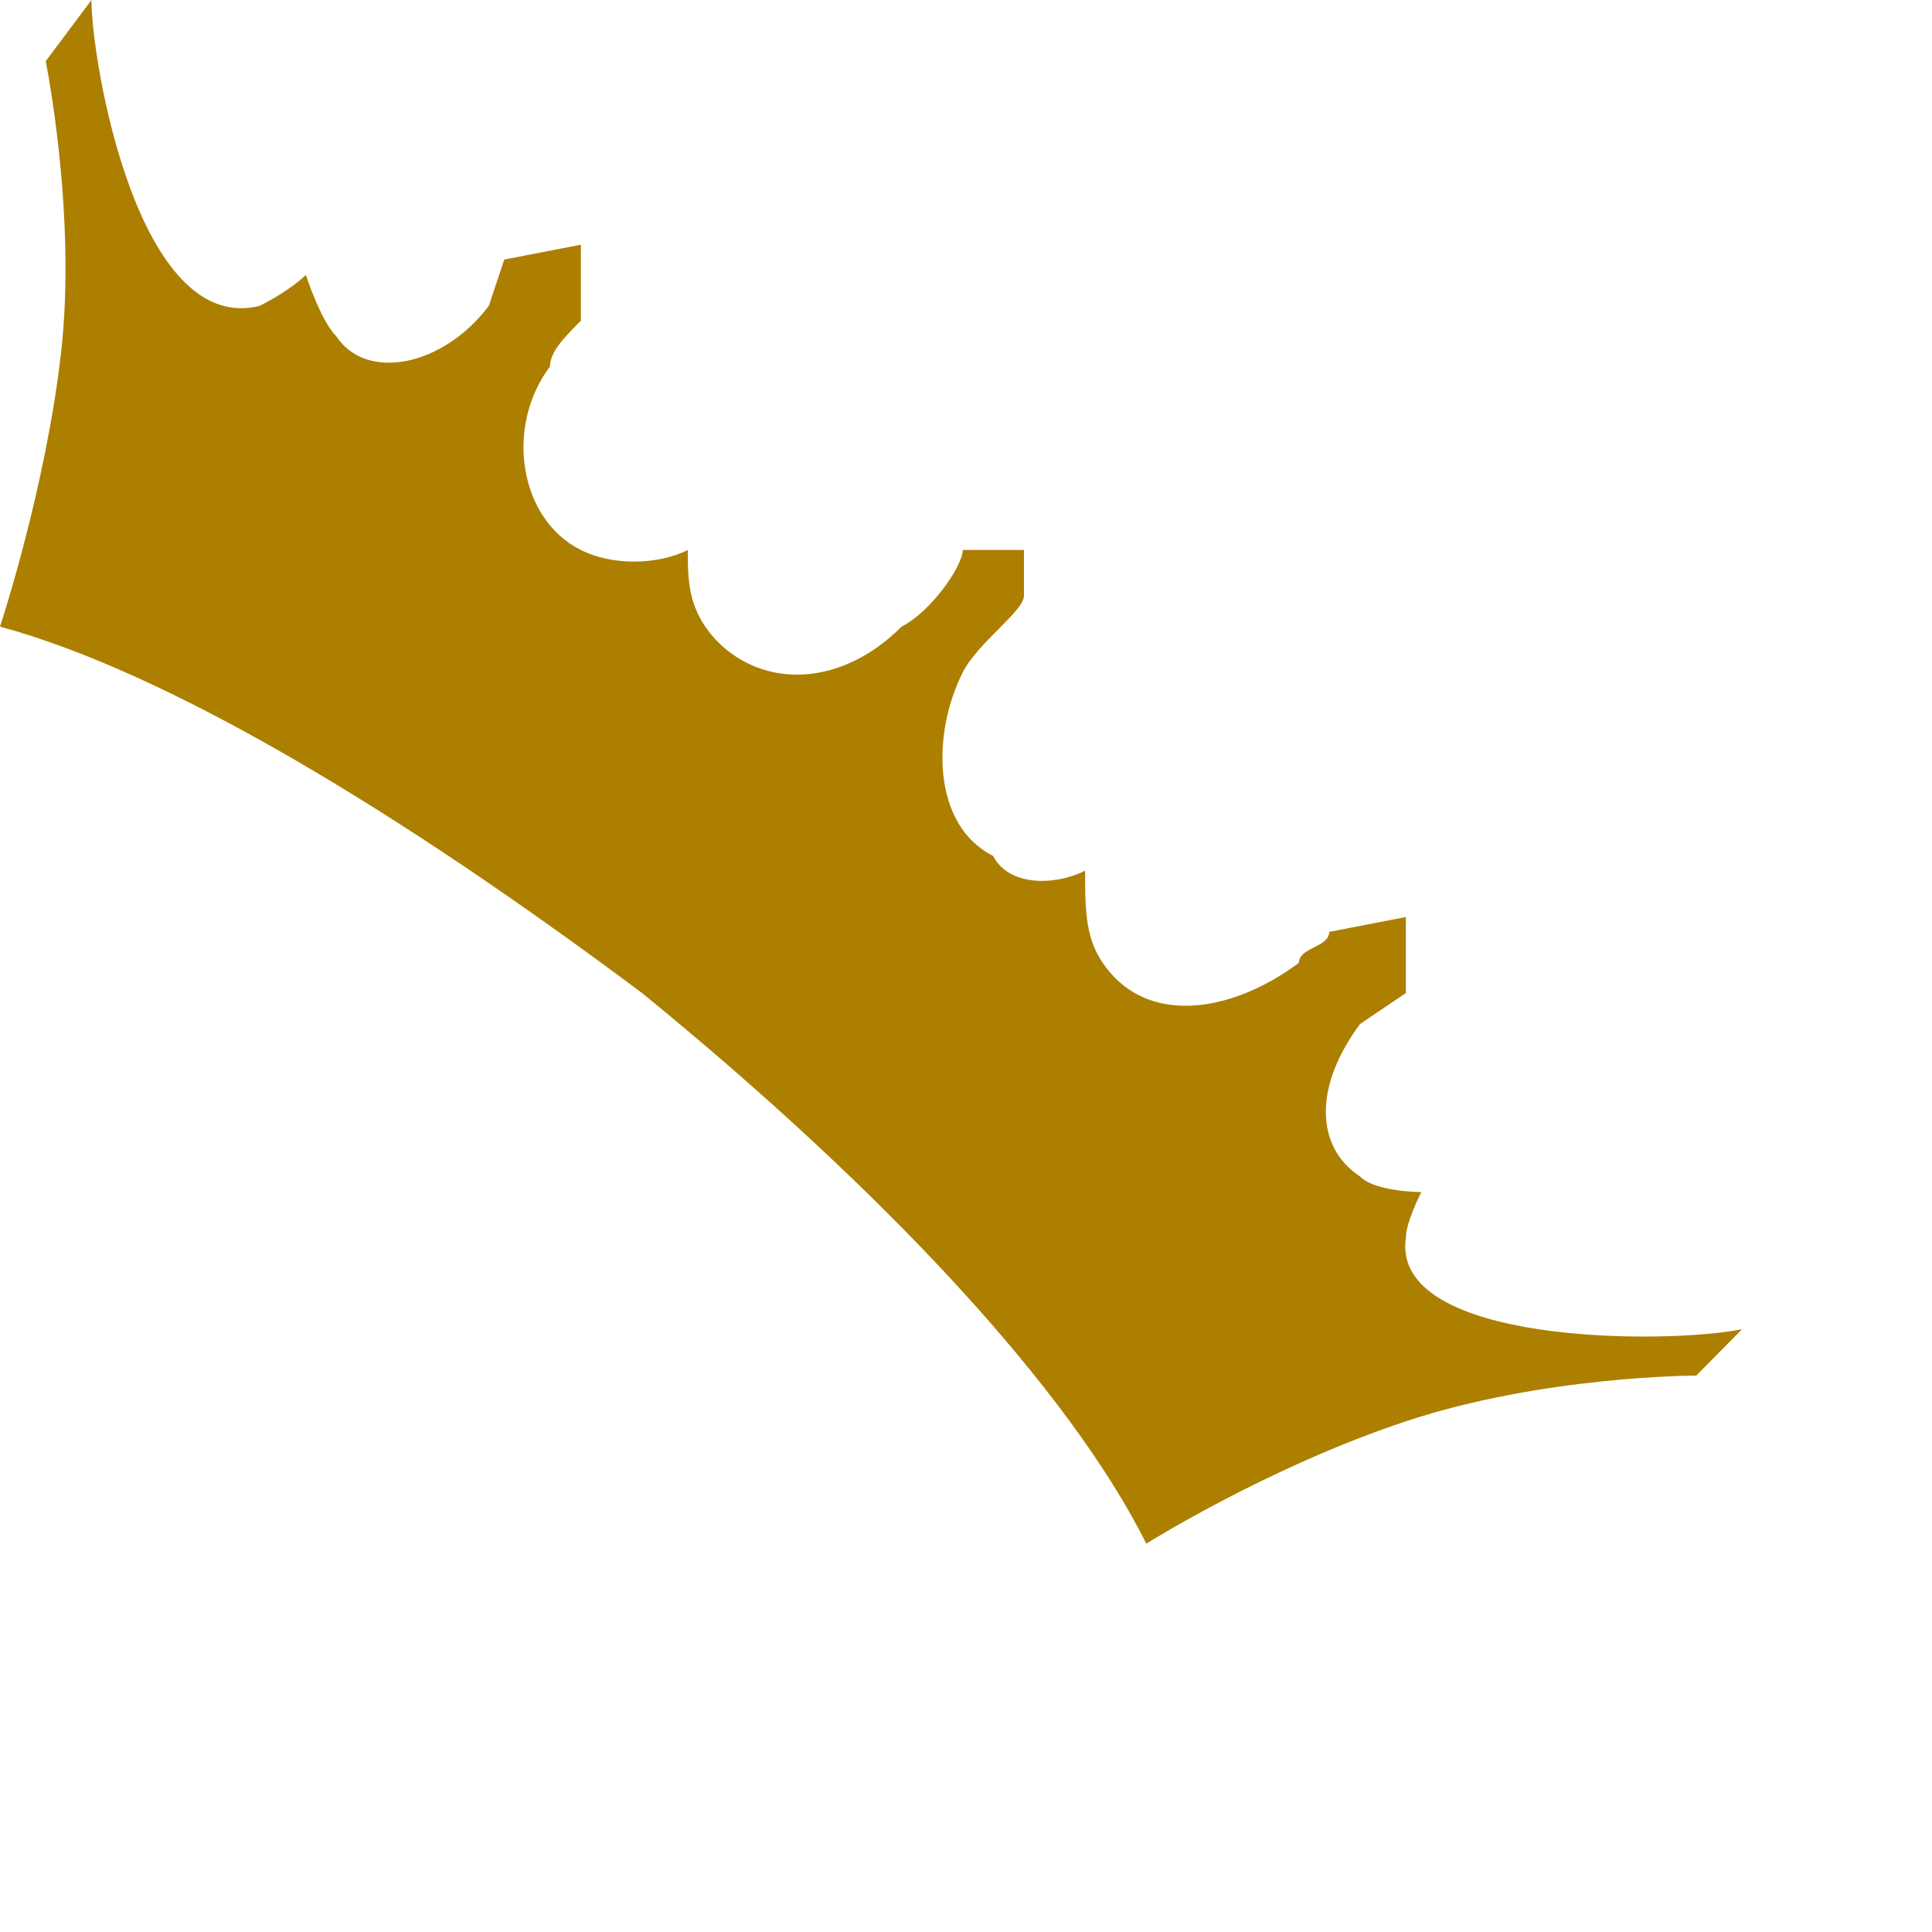 <?xml version="1.0" encoding="utf-8"?>
<svg xmlns="http://www.w3.org/2000/svg" fill="none" height="100%" overflow="visible" preserveAspectRatio="none" style="display: block;" viewBox="0 0 3 3" width="100%">
<path clip-rule="evenodd" d="M1.59 0.854H1.495C1.495 0.878 1.447 0.949 1.4 0.973C1.305 1.068 1.186 1.068 1.115 0.997C1.068 0.949 1.068 0.902 1.068 0.854C1.02 0.878 0.949 0.878 0.902 0.854C0.807 0.807 0.783 0.664 0.854 0.569C0.854 0.546 0.878 0.522 0.902 0.498V0.38L0.783 0.403L0.759 0.475C0.688 0.569 0.569 0.593 0.522 0.522C0.498 0.498 0.475 0.427 0.475 0.427C0.475 0.427 0.451 0.451 0.403 0.475C0.214 0.522 0.142 0.095 0.142 0L0.071 0.095C0.071 0.095 0.119 0.332 0.095 0.546C0.071 0.759 0 0.973 0 0.973C0.261 1.044 0.617 1.258 0.997 1.542C1.376 1.851 1.661 2.159 1.78 2.397C1.78 2.397 1.969 2.278 2.183 2.207C2.397 2.136 2.634 2.136 2.634 2.136L2.705 2.064C2.586 2.088 2.159 2.088 2.183 1.922C2.183 1.898 2.207 1.851 2.207 1.851C2.207 1.851 2.136 1.851 2.112 1.827C2.041 1.78 2.041 1.685 2.112 1.59L2.183 1.542V1.424L2.064 1.447C2.064 1.471 2.017 1.471 2.017 1.495C1.922 1.566 1.803 1.59 1.732 1.519C1.685 1.471 1.685 1.424 1.685 1.352C1.637 1.376 1.566 1.376 1.542 1.329C1.447 1.281 1.447 1.139 1.495 1.044C1.519 0.997 1.59 0.949 1.59 0.925V0.854Z" fill="#AC7F00" fill-rule="evenodd" id="Vector"/>
</svg>